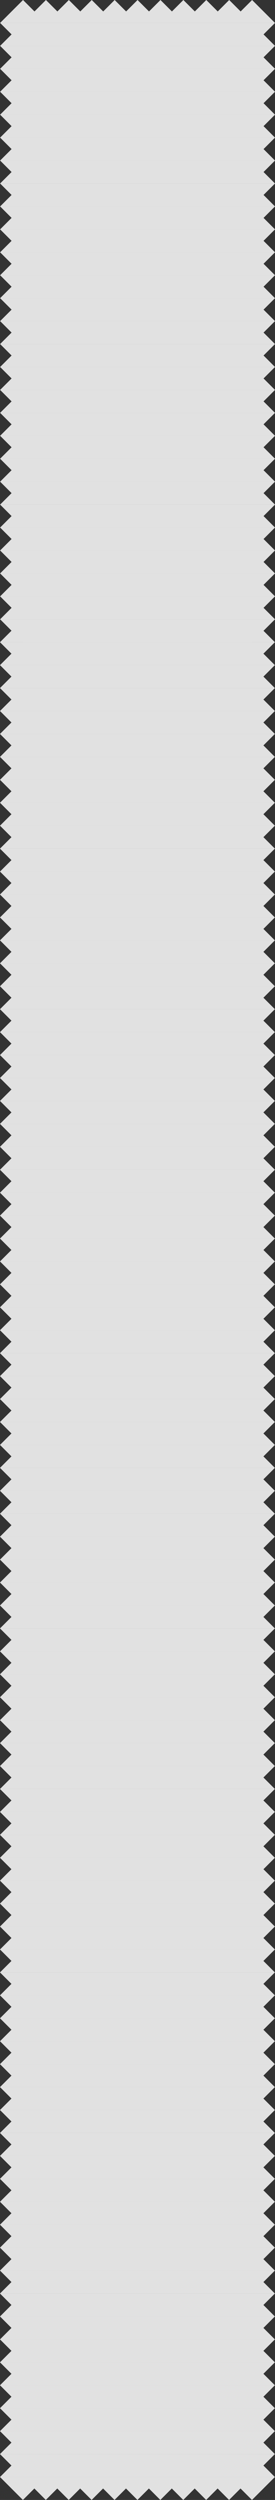 <?xml version="1.0" encoding="UTF-8" standalone="no"?>
<!-- Created with Inkscape (http://www.inkscape.org/) -->

<svg
   xmlns:dc="http://purl.org/dc/elements/1.1/"
   xmlns:cc="http://creativecommons.org/ns#"
   xmlns:rdf="http://www.w3.org/1999/02/22-rdf-syntax-ns#"
   xmlns:svg="http://www.w3.org/2000/svg"
   xmlns="http://www.w3.org/2000/svg"
   version="1.1"
   width="960.438"
   height="8719.469"
   id="svg2">
  <rect width="100%" height="100%" fill="#333333" stroke="none"/>
  <defs
     id="defs4" />
  <g
     id="layer1" />
  <g
     transform="translate(19.438,44.75)"
     id="layer3"
     style="display:inline">
    <path
       d="m 61,-44.75 -40,39.969 0,0.031 -40,39.969 79.969,0 0.031,0 80,0 0.031,0 79.938,0 0.031,0 79.969,0 0.031,0 79.969,0 0.031,0 80,0 0.031,0 79.938,0 0.031,0 79.969,0 0.031,0 79.969,0 0.031,0 80,0 0.031,0 79.938,0 0.031,0 80,0 L 901,-4.75 861,-44.75 821,-4.781 781,-44.75 741,-4.781 701,-44.75 661,-4.781 621,-44.75 581,-4.781 541,-44.75 501,-4.781 461,-44.75 421,-4.781 381,-44.75 341,-4.781 301,-44.75 261,-4.781 221,-44.75 181,-4.781 141,-44.75 101,-4.781 61,-44.75 z m -80,80 40,39.969 0,0.031 -40,39.969 79.969,0 0.031,0 80,0 0.031,0 79.938,0 0.031,0 79.969,0 0.031,0 79.969,0 0.031,0 80,0 0.031,0 79.938,0 0.031,0 79.969,0 0.031,0 79.969,0 0.031,0 80,0 0.031,0 79.938,0 0.031,0 80,0 L 901,75.25 901,75.219 941,35.25 l -80,0 -80,0 -80,0 -80,0 -80,0 -80,0 -80,0 -80,0 -80,0 -80,0 -80,0 -80,0 z m 0,80 40,39.969 0,0.031 -40,39.969 79.969,0 0.031,0 80,0 0.031,0 79.938,0 0.031,0 79.969,0 0.031,0 79.969,0 0.031,0 80,0 0.031,0 79.938,0 0.031,0 79.969,0 0.031,0 79.969,0 0.031,0 80,0 0.031,0 79.938,0 0.031,0 80,0 -40,-39.969 0,-0.031 40,-39.969 -80,0 -80,0 -80,0 -80,0 -80,0 -80,0 -80,0 -80,0 -80,0 -80,0 -80,0 -80,0 z m 0,80 40,39.969 0,0.031 -40,39.969 79.969,0 0.031,0 80,0 0.031,0 79.938,0 0.031,0 79.969,0 0.031,0 79.969,0 0.031,0 80,0 0.031,0 79.938,0 0.031,0 79.969,0 0.031,0 79.969,0 0.031,0 80,0 0.031,0 79.938,0 0.031,0 80,0 -40,-39.969 0,-0.031 40,-39.969 -80,0 -80,0 -80,0 -80,0 -80,0 -80,0 -80,0 -80,0 -80,0 -80,0 -80,0 -80,0 z m 0,80 40,39.969 0,0.031 -40,39.969 79.969,0 0.031,0 80,0 0.031,0 79.938,0 0.031,0 79.969,0 0.031,0 79.969,0 0.031,0 80,0 0.031,0 79.938,0 0.031,0 79.969,0 0.031,0 79.969,0 0.031,0 80,0 0.031,0 79.938,0 0.031,0 80,0 -40,-39.969 0,-0.031 40,-39.969 -80,0 -80,0 -80,0 -80,0 -80,0 -80,0 -80,0 -80,0 -80,0 -80,0 -80,0 -80,0 z m 0,80 40,39.969 0,0.031 -40,39.969 79.969,0 0.031,0 80,0 0.031,0 79.938,0 0.031,0 79.969,0 0.031,0 79.969,0 0.031,0 80,0 0.031,0 79.938,0 0.031,0 79.969,0 0.031,0 79.969,0 0.031,0 80,0 0.031,0 79.938,0 0.031,0 80,0 -40,-39.969 0,-0.031 40,-39.969 -80,0 -80,0 -80,0 -80,0 -80,0 -80,0 -80,0 -80,0 -80,0 -80,0 -80,0 -80,0 z m 0,80 40,39.969 0,0.031 -40,39.969 79.969,0 0.031,0 80,0 0.031,0 79.938,0 0.031,0 79.969,0 0.031,0 79.969,0 0.031,0 80,0 0.031,0 79.938,0 0.031,0 79.969,0 0.031,0 79.969,0 0.031,0 80,0 0.031,0 79.938,0 0.031,0 80,0 -40,-39.969 0,-0.031 40,-39.969 -80,0 -80,0 -80,0 -80,0 -80,0 -80,0 -80,0 -80,0 -80,0 -80,0 -80,0 -80,0 z m 0,80 40,39.969 0,0.031 -40,39.969 79.969,0 0.031,0 80,0 0.031,0 79.938,0 0.031,0 79.969,0 0.031,0 79.969,0 0.031,0 80,0 0.031,0 79.938,0 0.031,0 79.969,0 0.031,0 79.969,0 0.031,0 80,0 0.031,0 79.938,0 0.031,0 80,0 -40,-39.969 0,-0.031 40,-39.969 -80,0 -80,0 -80,0 -80,0 -80,0 -80,0 -80,0 -80,0 -80,0 -80,0 -80,0 -80,0 z m 0,80 40,39.969 0,0.031 -40,39.969 79.969,0 0.031,0 80,0 0.031,0 79.938,0 0.031,0 79.969,0 0.031,0 79.969,0 0.031,0 80,0 0.031,0 79.938,0 0.031,0 79.969,0 0.031,0 79.969,0 0.031,0 80,0 0.031,0 79.938,0 0.031,0 80,0 -40,-39.969 0,-0.031 40,-39.969 -80,0 -80,0 -80,0 -80,0 -80,0 -80,0 -80,0 -80,0 -80,0 -80,0 -80,0 -80,0 z m 0,80 40,39.969 0,0.031 -40,39.969 79.969,0 0.031,0 80,0 0.031,0 79.938,0 0.031,0 79.969,0 0.031,0 79.969,0 0.031,0 80,0 0.031,0 79.938,0 0.031,0 79.969,0 0.031,0 79.969,0 0.031,0 80,0 0.031,0 79.938,0 0.031,0 80,0 -40,-39.969 0,-0.031 40,-39.969 -80,0 -80,0 -80,0 -80,0 -80,0 -80,0 -80,0 -80,0 -80,0 -80,0 -80,0 -80,0 z m 0,80 40,39.969 0,0.031 -40,39.969 79.969,0 0.031,0 80,0 0.031,0 79.938,0 0.031,0 79.969,0 0.031,0 79.969,0 0.031,0 80,0 0.031,0 79.938,0 0.031,0 79.969,0 0.031,0 79.969,0 0.031,0 80,0 0.031,0 79.938,0 0.031,0 80,0 -40,-39.969 0,-0.031 40,-39.969 -80,0 -80,0 -80,0 -80,0 -80,0 -80,0 -80,0 -80,0 -80,0 -80,0 -80,0 -80,0 z m 0,80 40,39.969 0,0.031 -40,39.969 79.969,0 0.031,0 80,0 0.031,0 79.938,0 0.031,0 79.969,0 0.031,0 79.969,0 0.031,0 80,0 0.031,0 79.938,0 0.031,0 79.969,0 0.031,0 79.969,0 0.031,0 80,0 0.031,0 79.938,0 0.031,0 80,0 -40,-39.969 0,-0.031 40,-39.969 -80,0 -80,0 -80,0 -80,0 -80,0 -80,0 -80,0 -80,0 -80,0 -80,0 -80,0 -80,0 z m 0,80 40,39.969 0,0.031 -40,39.969 79.969,0 0.031,0 80,0 0.031,0 79.938,0 0.031,0 79.969,0 0.031,0 79.969,0 0.031,0 80,0 0.031,0 79.938,0 0.031,0 79.969,0 0.031,0 79.969,0 0.031,0 80,0 0.031,0 79.938,0 0.031,0 80,0 -40,-39.969 0,-0.031 40,-39.969 -80,0 -80,0 -80,0 -80,0 -80,0 -80,0 -80,0 -80,0 -80,0 -80,0 -80,0 -80,0 z m 0,80 40,39.969 0,0.031 -40,39.969 79.969,0 0.031,0 80,0 0.031,0 79.938,0 0.031,0 79.969,0 0.031,0 79.969,0 0.031,0 80,0 0.031,0 79.938,0 0.031,0 79.969,0 0.031,0 79.969,0 0.031,0 80,0 0.031,0 79.938,0 0.031,0 80,0 -40,-39.969 0,-0.031 40,-39.969 -80,0 -80,0 -80,0 -80,0 -80,0 -80,0 -80,0 -80,0 -80,0 -80,0 -80,0 -80,0 z m 0,80 40,39.969 0,0.031 -40,39.969 79.969,0 0.031,0 80,0 0.031,0 79.938,0 0.031,0 79.969,0 0.031,0 79.969,0 0.031,0 80,0 0.031,0 79.938,0 0.031,0 79.969,0 0.031,0 79.969,0 0.031,0 80,0 0.031,0 79.938,0 0.031,0 80,0 -40,-39.969 0,-0.031 40,-39.969 -80,0 -80,0 -80,0 -80,0 -80,0 -80,0 -80,0 -80,0 -80,0 -80,0 -80,0 -80,0 z m 0,80 40,39.969 0,0.031 -40,39.969 79.969,0 0.031,0 80,0 0.031,0 79.938,0 0.031,0 79.969,0 0.031,0 79.969,0 0.031,0 80,0 0.031,0 79.938,0 0.031,0 79.969,0 0.031,0 79.969,0 0.031,0 80,0 0.031,0 79.938,0 0.031,0 80,0 -40,-39.969 0,-0.031 40,-39.969 -80,0 -80,0 -80,0 -80,0 -80,0 -80,0 -80,0 -80,0 -80,0 -80,0 -80,0 -80,0 z m 0,80 40,39.969 0,0.031 -40,39.969 79.969,0 0.031,0 80,0 0.031,0 79.938,0 0.031,0 79.969,0 0.031,0 79.969,0 0.031,0 80,0 0.031,0 79.938,0 0.031,0 79.969,0 0.031,0 79.969,0 0.031,0 80,0 0.031,0 79.938,0 0.031,0 80,0 -40,-39.969 0,-0.031 40,-39.969 -80,0 -80,0 -80,0 -80,0 -80,0 -80,0 -80,0 -80,0 -80,0 -80,0 -80,0 -80,0 z m 0,80 40,39.969 0,0.031 -40,39.969 79.969,0 0.031,0 80,0 0.031,0 79.938,0 0.031,0 79.969,0 0.031,0 79.969,0 0.031,0 80,0 0.031,0 79.938,0 0.031,0 79.969,0 0.031,0 79.969,0 0.031,0 80,0 0.031,0 79.938,0 0.031,0 80,0 -40,-39.969 0,-0.031 40,-39.969 -80,0 -80,0 -80,0 -80,0 -80,0 -80,0 -80,0 -80,0 -80,0 -80,0 -80,0 -80,0 z m 0,80 40,39.969 0,0.031 -40,39.969 79.969,0 0.031,0 80,0 0.031,0 79.938,0 0.031,0 79.969,0 0.031,0 79.969,0 0.031,0 80,0 0.031,0 79.938,0 0.031,0 79.969,0 0.031,0 79.969,0 0.031,0 80,0 0.031,0 79.938,0 0.031,0 80,0 -40,-39.969 0,-0.031 40,-39.969 -80,0 -80,0 -80,0 -80,0 -80,0 -80,0 -80,0 -80,0 -80,0 -80,0 -80,0 -80,0 z m 0,80 40,39.969 0,0.031 -40,39.969 79.969,0 0.031,0 80,0 0.031,0 79.938,0 0.031,0 79.969,0 0.031,0 79.969,0 0.031,0 80,0 0.031,0 79.938,0 0.031,0 79.969,0 0.031,0 79.969,0 0.031,0 80,0 0.031,0 79.938,0 0.031,0 80,0 -40,-39.969 0,-0.031 40,-39.969 -80,0 -80,0 -80,0 -80,0 -80,0 -80,0 -80,0 -80,0 -80,0 -80,0 -80,0 -80,0 z m 0,80 40,39.969 0,0.031 -40,39.969 79.969,0 0.031,0 80,0 0.031,0 79.938,0 0.031,0 79.969,0 0.031,0 79.969,0 0.031,0 80,0 0.031,0 79.938,0 0.031,0 79.969,0 0.031,0 79.969,0 0.031,0 80,0 0.031,0 79.938,0 0.031,0 80,0 -40,-39.969 0,-0.031 40,-39.969 -80,0 -80,0 -80,0 -80,0 -80,0 -80,0 -80,0 -80,0 -80,0 -80,0 -80,0 -80,0 z m 0,80 40,39.969 0,0.031 -40,39.969 79.969,0 0.031,0 80,0 0.031,0 79.938,0 0.031,0 79.969,0 0.031,0 79.969,0 0.031,0 80,0 0.031,0 79.938,0 0.031,0 79.969,0 0.031,0 79.969,0 0.031,0 80,0 0.031,0 79.938,0 0.031,0 80,0 -40,-39.969 0,-0.031 40,-39.969 -80,0 -80,0 -80,0 -80,0 -80,0 -80,0 -80,0 -80,0 -80,0 -80,0 -80,0 -80,0 z m 0,80 40,39.969 0,0.031 -40,39.969 79.969,0 0.031,0 80,0 0.031,0 79.938,0 0.031,0 79.969,0 0.031,0 79.969,0 0.031,0 80,0 0.031,0 79.938,0 0.031,0 79.969,0 0.031,0 79.969,0 0.031,0 80,0 0.031,0 79.938,0 0.031,0 80,0 -40,-39.969 0,-0.031 40,-39.969 -80,0 -80,0 -80,0 -80,0 -80,0 -80,0 -80,0 -80,0 -80,0 -80,0 -80,0 -80,0 z m 0,80 40,39.969 0,0.031 -40,39.969 79.969,0 0.031,0 80,0 0.031,0 79.938,0 0.031,0 79.969,0 0.031,0 79.969,0 0.031,0 80,0 0.031,0 79.938,0 0.031,0 79.969,0 0.031,0 79.969,0 0.031,0 80,0 0.031,0 79.938,0 0.031,0 80,0 -40,-39.969 0,-0.031 40,-39.969 -80,0 -80,0 -80,0 -80,0 -80,0 -80,0 -80,0 -80,0 -80,0 -80,0 -80,0 -80,0 z m 0,80 40,39.969 0,0.031 -40,39.969 79.969,0 0.031,0 80,0 0.031,0 79.938,0 0.031,0 79.969,0 0.031,0 79.969,0 0.031,0 80,0 0.031,0 79.938,0 0.031,0 79.969,0 0.031,0 79.969,0 0.031,0 80,0 0.031,0 79.938,0 0.031,0 80,0 -40,-39.969 0,-0.031 40,-39.969 -80,0 -80,0 -80,0 -80,0 -80,0 -80,0 -80,0 -80,0 -80,0 -80,0 -80,0 -80,0 z m 0,80 40,39.969 0,0.031 -40,39.969 79.969,0 0.031,0 80,0 0.031,0 79.938,0 0.031,0 79.969,0 0.031,0 79.969,0 0.031,0 80,0 0.031,0 79.938,0 0.031,0 79.969,0 0.031,0 79.969,0 0.031,0 80,0 0.031,0 79.938,0 0.031,0 80,0 -40,-39.969 0,-0.031 40,-39.969 -80,0 -80,0 -80,0 -80,0 -80,0 -80,0 -80,0 -80,0 -80,0 -80,0 -80,0 -80,0 z m 0,80 40,39.969 0,0.031 -40,39.969 79.5,0 -0.031,0.031 -79.469,0 39.719,39.719 -0.156,0.156 0,0.031 -40,39.969 79.969,0 0.031,0 0.312,0 0.031,0.031 -0.344,0 -80,0 40,39.969 0,0.031 -40,39.969 79.969,0 0.031,0 80,0 0.031,0 79.938,0 0.031,0 79.969,0 0.031,0 79.969,0 0.031,0 80,0 0.031,0 79.938,0 0.031,0 79.969,0 0.031,0 79.969,0 0.031,0 80,0 0.031,0 79.938,0 0.031,0 80,0 -40,-39.969 0,-0.031 40,-39.969 -79.469,0 0.031,-0.031 79.438,0 -39.719,-39.719 0.156,-0.156 40,-40 -80,0 -0.344,0 -0.031,-0.031 0.344,0 0.031,0 80,0 -40,-39.969 0,-0.031 40,-39.969 -80,0 -80,0 -80,0 -80,0 -80,0 -80,0 -80,0 -80,0 -80,0 -80,0 -80,0 -80,0 z m 79.625,79.969 0.344,0 0.031,0 79.5,0 -0.031,0.031 -79.469,0 -0.344,0 -0.031,-0.031 z m 80,0 0.375,0 0.031,0 79.469,0 -0.031,0.031 -79.469,0 -0.344,0 -0.031,-0.031 z m 80,0 0.344,0 0.031,0 79.5,0 -0.031,0.031 -79.469,0 -0.344,0 -0.031,-0.031 z m 80,0 0.344,0 0.031,0 79.5,0 -0.031,0.031 -79.469,0 -0.344,0 -0.031,-0.031 z m 80,0 0.344,0 0.031,0 79.5,0 -0.031,0.031 -79.469,0 -0.344,0 -0.031,-0.031 z m 80,0 0.375,0 0.031,0 79.469,0 -0.031,0.031 -79.469,0 -0.344,0 -0.031,-0.031 z m 80,0 0.344,0 0.031,0 79.5,0 -0.031,0.031 -79.469,0 -0.344,0 -0.031,-0.031 z m 80,0 0.344,0 0.031,0 79.5,0 -0.031,0.031 -79.469,0 -0.344,0 -0.031,-0.031 z m 80,0 0.344,0 0.031,0 79.5,0 -0.031,0.031 -79.469,0 -0.344,0 -0.031,-0.031 z m 80,0 0.375,0 0.031,0 79.469,0 -0.031,0.031 -79.469,0 -0.344,0 -0.031,-0.031 z m -719.5,79.906 79.438,0 0.031,0 0.281,0 0.031,0.031 -0.344,0 -79.469,0 0.031,-0.031 z m 80,0 79.406,0 0.031,0 0.312,0 0.031,0.031 -0.344,0 -79.469,0 0.031,-0.031 z m 80,0 79.406,0 0.031,0 0.312,0 0.031,0.031 -0.344,0 -79.469,0 0.031,-0.031 z m 80,0 79.406,0 0.031,0 0.312,0 0.031,0.031 -0.344,0 -79.469,0 0.031,-0.031 z m 80,0 79.438,0 0.031,0 0.281,0 0.031,0.031 -0.344,0 -79.469,0 0.031,-0.031 z m 80,0 79.406,0 0.031,0 0.312,0 0.031,0.031 -0.344,0 -79.469,0 0.031,-0.031 z m 80,0 79.406,0 0.031,0 0.312,0 0.031,0.031 -0.344,0 -79.469,0 0.031,-0.031 z m 80,0 79.406,0 0.031,0 0.312,0 0.031,0.031 -0.344,0 -79.469,0 0.031,-0.031 z m 80,0 79.438,0 0.031,0 0.281,0 0.031,0.031 -0.344,0 -79.469,0 0.031,-0.031 z m 80,0 79.406,0 0.031,0 0.312,0 0.031,0.031 -0.344,0 -79.469,0 0.031,-0.031 z m -800.562,80.031 40,39.969 0,0.031 -40,39.969 79.969,0 0.031,0 80,0 0.031,0 79.938,0 0.031,0 79.969,0 0.031,0 79.969,0 0.031,0 80,0 0.031,0 79.938,0 0.031,0 79.969,0 0.031,0 79.969,0 0.031,0 80,0 0.031,0 79.938,0 0.031,0 80,0 -40,-39.969 0,-0.031 40,-39.969 -80,0 -80,0 -80,0 -80,0 -80,0 -80,0 -80,0 -80,0 -80,0 -80,0 -80,0 -80,0 z m 0,80 40,39.969 0,0.031 -40,39.969 79.969,0 0.031,0 80,0 0.031,0 79.938,0 0.031,0 79.969,0 0.031,0 79.969,0 0.031,0 80,0 0.031,0 79.938,0 0.031,0 79.969,0 0.031,0 79.969,0 0.031,0 80,0 0.031,0 79.938,0 0.031,0 80,0 -40,-39.969 0,-0.031 40,-39.969 -80,0 -80,0 -80,0 -80,0 -80,0 -80,0 -80,0 -80,0 -80,0 -80,0 -80,0 -80,0 z m 0,80 40,39.969 0,0.031 -40,39.969 79.969,0 0.031,0 80,0 0.031,0 79.938,0 0.031,0 79.969,0 0.031,0 79.969,0 0.031,0 80,0 0.031,0 79.938,0 0.031,0 79.969,0 0.031,0 79.969,0 0.031,0 80,0 0.031,0 79.938,0 0.031,0 80,0 -40,-39.969 0,-0.031 40,-39.969 -80,0 -80,0 -80,0 -80,0 -80,0 -80,0 -80,0 -80,0 -80,0 -80,0 -80,0 -80,0 z m 0,80 40,39.969 0,0.031 -40,39.969 79.969,0 0.031,0 80,0 0.031,0 79.938,0 0.031,0 79.969,0 0.031,0 79.969,0 0.031,0 80,0 0.031,0 79.938,0 0.031,0 79.969,0 0.031,0 79.969,0 0.031,0 80,0 0.031,0 79.938,0 0.031,0 80,0 -40,-39.969 0,-0.031 40,-39.969 -80,0 -80,0 -80,0 -80,0 -80,0 -80,0 -80,0 -80,0 -80,0 -80,0 -80,0 -80,0 z m 0,80 40,39.969 0,0.031 -40,39.969 79.969,0 0.031,0 80,0 0.031,0 79.938,0 0.031,0 79.969,0 0.031,0 79.969,0 0.031,0 80,0 0.031,0 79.938,0 0.031,0 79.969,0 0.031,0 79.969,0 0.031,0 80,0 0.031,0 79.938,0 0.031,0 80,0 -40,-39.969 0,-0.031 40,-39.969 -80,0 -80,0 -80,0 -80,0 -80,0 -80,0 -80,0 -80,0 -80,0 -80,0 -80,0 -80,0 z m 0,80 40,39.969 0,0.031 -40,39.969 79.969,0 0.031,0 80,0 0.031,0 79.938,0 0.031,0 79.969,0 0.031,0 79.969,0 0.031,0 80,0 0.031,0 79.938,0 0.031,0 79.969,0 0.031,0 79.969,0 0.031,0 80,0 0.031,0 79.938,0 0.031,0 80,0 -40,-39.969 0,-0.031 40,-39.969 -80,0 -80,0 -80,0 -80,0 -80,0 -80,0 -80,0 -80,0 -80,0 -80,0 -80,0 -80,0 z m 0,80 40,39.969 0,0.031 -40,39.969 79.969,0 0.031,0 80,0 0.031,0 79.938,0 0.031,0 79.969,0 0.031,0 79.969,0 0.031,0 80,0 0.031,0 79.938,0 0.031,0 79.969,0 0.031,0 79.969,0 0.031,0 80,0 0.031,0 79.938,0 0.031,0 80,0 -40,-39.969 0,-0.031 40,-39.969 -80,0 -80,0 -80,0 -80,0 -80,0 -80,0 -80,0 -80,0 -80,0 -80,0 -80,0 -80,0 z m 0,80 40,39.969 0,0.031 -40,39.969 79.969,0 0.031,0 80,0 0.031,0 79.938,0 0.031,0 79.969,0 0.031,0 79.969,0 0.031,0 80,0 0.031,0 79.938,0 0.031,0 79.969,0 0.031,0 79.969,0 0.031,0 80,0 0.031,0 79.938,0 0.031,0 80,0 -40,-39.969 0,-0.031 40,-39.969 -80,0 -80,0 -80,0 -80,0 -80,0 -80,0 -80,0 -80,0 -80,0 -80,0 -80,0 -80,0 z m 0,80 40,39.969 0,0.031 -40,39.969 79.969,0 0.031,0 80,0 0.031,0 79.938,0 0.031,0 79.969,0 0.031,0 79.969,0 0.031,0 80,0 0.031,0 79.938,0 0.031,0 79.969,0 0.031,0 79.969,0 0.031,0 80,0 0.031,0 79.938,0 0.031,0 80,0 -40,-39.969 0,-0.031 40,-39.969 -80,0 -80,0 -80,0 -80,0 -80,0 -80,0 -80,0 -80,0 -80,0 -80,0 -80,0 -80,0 z m 0,80 40,39.969 0,0.031 -40,39.969 79.969,0 0.031,0 80,0 0.031,0 79.938,0 0.031,0 79.969,0 0.031,0 79.969,0 0.031,0 80,0 0.031,0 79.938,0 0.031,0 79.969,0 0.031,0 79.969,0 0.031,0 80,0 0.031,0 79.938,0 0.031,0 80,0 -40,-39.969 0,-0.031 40,-39.969 -80,0 -80,0 -80,0 -80,0 -80,0 -80,0 -80,0 -80,0 -80,0 -80,0 -80,0 -80,0 z m 0,80 40,39.969 0,0.031 -40,39.969 79.969,0 0.031,0 80,0 0.031,0 79.938,0 0.031,0 79.969,0 0.031,0 79.969,0 0.031,0 80,0 0.031,0 79.938,0 0.031,0 79.969,0 0.031,0 79.969,0 0.031,0 80,0 0.031,0 79.938,0 0.031,0 80,0 -40,-39.969 0,-0.031 40,-39.969 -80,0 -80,0 -80,0 -80,0 -80,0 -80,0 -80,0 -80,0 -80,0 -80,0 -80,0 -80,0 z m 0,80 40,39.969 0,0.031 -40,39.969 79.969,0 0.031,0 80,0 0.031,0 79.938,0 0.031,0 79.969,0 0.031,0 79.969,0 0.031,0 80,0 0.031,0 79.938,0 0.031,0 79.969,0 0.031,0 79.969,0 0.031,0 80,0 0.031,0 79.938,0 0.031,0 80,0 -40,-39.969 0,-0.031 40,-39.969 -80,0 -80,0 -80,0 -80,0 -80,0 -80,0 -80,0 -80,0 -80,0 -80,0 -80,0 -80,0 z m 0,80 40,39.969 0,0.031 -40,39.969 79.969,0 0.031,0 80,0 0.031,0 79.938,0 0.031,0 79.969,0 0.031,0 79.969,0 0.031,0 80,0 0.031,0 79.938,0 0.031,0 79.969,0 0.031,0 79.969,0 0.031,0 80,0 0.031,0 79.938,0 0.031,0 80,0 -40,-39.969 0,-0.031 40,-39.969 -80,0 -80,0 -80,0 -80,0 -80,0 -80,0 -80,0 -80,0 -80,0 -80,0 -80,0 -80,0 z m 0,80 40,39.969 0,0.031 -40,39.969 79.969,0 0.031,0 80,0 0.031,0 79.938,0 0.031,0 79.969,0 0.031,0 79.969,0 0.031,0 80,0 0.031,0 79.938,0 0.031,0 79.969,0 0.031,0 79.969,0 0.031,0 80,0 0.031,0 79.938,0 0.031,0 80,0 -40,-39.969 0,-0.031 40,-39.969 -80,0 -80,0 -80,0 -80,0 -80,0 -80,0 -80,0 -80,0 -80,0 -80,0 -80,0 -80,0 z m 0,80 40,39.969 0,0.031 -40,39.969 79.969,0 0.031,0 80,0 0.031,0 79.938,0 0.031,0 79.969,0 0.031,0 79.969,0 0.031,0 80,0 0.031,0 79.938,0 0.031,0 79.969,0 0.031,0 79.969,0 0.031,0 80,0 0.031,0 79.938,0 0.031,0 80,0 -40,-39.969 0,-0.031 40,-39.969 -80,0 -80,0 -80,0 -80,0 -80,0 -80,0 -80,0 -80,0 -80,0 -80,0 -80,0 -80,0 z m 0,80 40,39.969 0,0.031 -40,39.969 79.969,0 0.031,0 80,0 0.031,0 79.938,0 0.031,0 79.969,0 0.031,0 79.969,0 0.031,0 80,0 0.031,0 79.938,0 0.031,0 79.969,0 0.031,0 79.969,0 0.031,0 80,0 0.031,0 79.938,0 0.031,0 80,0 -40,-39.969 0,-0.031 40,-39.969 -80,0 -80,0 -80,0 -80,0 -80,0 -80,0 -80,0 -80,0 -80,0 -80,0 -80,0 -80,0 z m 0,80 40,39.969 0,0.031 -40,39.969 79.969,0 0.031,0 80,0 0.031,0 79.938,0 0.031,0 79.969,0 0.031,0 79.969,0 0.031,0 80,0 0.031,0 79.938,0 0.031,0 79.969,0 0.031,0 79.969,0 0.031,0 80,0 0.031,0 79.938,0 0.031,0 80,0 -40,-39.969 0,-0.031 40,-39.969 -80,0 -80,0 -80,0 -80,0 -80,0 -80,0 -80,0 -80,0 -80,0 -80,0 -80,0 -80,0 z m 0,80 40,39.969 0,0.031 -40,39.969 79.969,0 0.031,0 80,0 0.031,0 79.938,0 0.031,0 79.969,0 0.031,0 79.969,0 0.031,0 80,0 0.031,0 79.938,0 0.031,0 79.969,0 0.031,0 79.969,0 0.031,0 80,0 0.031,0 79.938,0 0.031,0 80,0 -40,-39.969 0,-0.031 40,-39.969 -80,0 -80,0 -80,0 -80,0 -80,0 -80,0 -80,0 -80,0 -80,0 -80,0 -80,0 -80,0 z m 0,80 40,39.969 0,0.031 -40,39.969 79.969,0 0.031,0 80,0 0.031,0 79.938,0 0.031,0 79.969,0 0.031,0 79.969,0 0.031,0 80,0 0.031,0 79.938,0 0.031,0 79.969,0 0.031,0 79.969,0 0.031,0 80,0 0.031,0 79.938,0 0.031,0 80,0 -40,-39.969 0,-0.031 40,-39.969 -80,0 -80,0 -80,0 -80,0 -80,0 -80,0 -80,0 -80,0 -80,0 -80,0 -80,0 -80,0 z m 0,80 40,39.969 0,0.031 -40,39.969 79.969,0 0.031,0 80,0 0.031,0 79.938,0 0.031,0 79.969,0 0.031,0 79.969,0 0.031,0 80,0 0.031,0 79.938,0 0.031,0 79.969,0 0.031,0 79.969,0 0.031,0 80,0 0.031,0 79.938,0 0.031,0 80,0 -40,-39.969 0,-0.031 40,-39.969 -80,0 -80,0 -80,0 -80,0 -80,0 -80,0 -80,0 -80,0 -80,0 -80,0 -80,0 -80,0 z m 0,80 40,39.969 0,0.031 -40,39.969 79.969,0 0.031,0 80,0 0.031,0 79.938,0 0.031,0 79.969,0 0.031,0 79.969,0 0.031,0 80,0 0.031,0 79.938,0 0.031,0 79.969,0 0.031,0 79.969,0 0.031,0 80,0 0.031,0 79.938,0 0.031,0 80,0 -40,-39.969 0,-0.031 40,-39.969 -80,0 -80,0 -80,0 -80,0 -80,0 -80,0 -80,0 -80,0 -80,0 -80,0 -80,0 -80,0 z m 0,80 40,39.969 0,0.031 -40,39.969 79.969,0 0.031,0 80,0 0.031,0 79.938,0 0.031,0 79.969,0 0.031,0 79.969,0 0.031,0 80,0 0.031,0 79.938,0 0.031,0 79.969,0 0.031,0 79.969,0 0.031,0 80,0 0.031,0 79.938,0 0.031,0 80,0 -40,-39.969 0,-0.031 40,-39.969 -80,0 -80,0 -80,0 -80,0 -80,0 -80,0 -80,0 -80,0 -80,0 -80,0 -80,0 -80,0 z m 0,80 40,39.969 0,0.031 -40,39.969 79.969,0 0.031,0 80,0 0.031,0 79.938,0 0.031,0 79.969,0 0.031,0 79.969,0 0.031,0 80,0 0.031,0 79.938,0 0.031,0 79.969,0 0.031,0 79.969,0 0.031,0 80,0 0.031,0 79.938,0 0.031,0 80,0 -40,-39.969 0,-0.031 40,-39.969 -80,0 -80,0 -80,0 -80,0 -80,0 -80,0 -80,0 -80,0 -80,0 -80,0 -80,0 -80,0 z m 0,80 40,39.969 0,0.031 -40,39.969 79.969,0 0.031,0 80,0 0.031,0 79.938,0 0.031,0 79.969,0 0.031,0 79.969,0 0.031,0 80,0 0.031,0 79.938,0 0.031,0 79.969,0 0.031,0 79.969,0 0.031,0 80,0 0.031,0 79.938,0 0.031,0 80,0 -40,-39.969 0,-0.031 40,-39.969 -80,0 -80,0 -80,0 -80,0 -80,0 -80,0 -80,0 -80,0 -80,0 -80,0 -80,0 -80,0 z m 0,80 40,39.969 0,0.031 -40,39.969 79.812,0 -0.031,0.031 -79.781,0 39.875,39.875 -39.875,39.875 79.75,0 0.031,0.031 -79.781,0 40,39.969 0,0.031 -40,39.969 79.969,0 0.031,0 80,0 0.031,0 79.938,0 0.031,0 79.969,0 0.031,0 79.969,0 0.031,0 80,0 0.031,0 79.938,0 0.031,0 79.969,0 0.031,0 79.969,0 0.031,0 80,0 0.031,0 79.938,0 0.031,0 80,0 -40,-39.969 0,-0.031 40,-39.969 -79.781,0 0.031,-0.031 79.75,0 -39.875,-39.875 39.875,-39.875 -79.781,0 -0.031,-0.031 79.812,0 -40,-39.969 0,-0.031 40,-39.969 -80,0 -80,0 -80,0 -80,0 -80,0 -80,0 -80,0 -80,0 -80,0 -80,0 -80,0 -80,0 z m 80.188,79.969 79.625,0 -0.031,0.031 -79.562,0 -0.031,-0.031 z m 80,0 79.625,0 -0.031,0.031 -79.562,0 -0.031,-0.031 z m 80,0 79.625,0 -0.031,0.031 -79.562,0 -0.031,-0.031 z m 80,0 79.625,0 -0.031,0.031 -79.562,0 -0.031,-0.031 z m 80,0 79.625,0 -0.031,0.031 -79.562,0 -0.031,-0.031 z m 80,0 79.625,0 -0.031,0.031 -79.562,0 -0.031,-0.031 z m 80,0 79.625,0 -0.031,0.031 -79.562,0 -0.031,-0.031 z m 80,0 79.625,0 -0.031,0.031 -79.562,0 -0.031,-0.031 z m 80,0 79.625,0 -0.031,0.031 -79.562,0 -0.031,-0.031 z m 80,0 79.625,0 -0.031,0.031 -79.562,0 -0.031,-0.031 z m -719.938,79.781 79.5,0 0.031,0.031 -79.562,0 0.031,-0.031 z m 80,0 79.5,0 0.031,0.031 -79.562,0 0.031,-0.031 z m 80,0 79.5,0 0.031,0.031 -79.562,0 0.031,-0.031 z m 80,0 79.5,0 0.031,0.031 -79.562,0 0.031,-0.031 z m 80,0 79.5,0 0.031,0.031 -79.562,0 0.031,-0.031 z m 80,0 79.5,0 0.031,0.031 -79.562,0 0.031,-0.031 z m 80,0 79.5,0 0.031,0.031 -79.562,0 0.031,-0.031 z m 80,0 79.5,0 0.031,0.031 -79.562,0 0.031,-0.031 z m 80,0 79.5,0 0.031,0.031 -79.562,0 0.031,-0.031 z m 80,0 79.5,0 0.031,0.031 -79.562,0 0.031,-0.031 z m -800.25,80.031 40,39.969 0,0.031 -40,39.969 79.969,0 0.031,0 80,0 0.031,0 79.938,0 0.031,0 79.969,0 0.031,0 79.969,0 0.031,0 80,0 0.031,0 79.938,0 0.031,0 79.969,0 0.031,0 79.969,0 0.031,0 80,0 0.031,0 79.938,0 0.031,0 80,0 -40,-39.969 0,-0.031 40,-39.969 -80,0 -80,0 -80,0 -80,0 -80,0 -80,0 -80,0 -80,0 -80,0 -80,0 -80,0 -80,0 z m 0,80 40,39.969 0,0.031 -40,39.969 79.969,0 0.031,0 80,0 0.031,0 79.938,0 0.031,0 79.969,0 0.031,0 79.969,0 0.031,0 80,0 0.031,0 79.938,0 0.031,0 79.969,0 0.031,0 79.969,0 0.031,0 80,0 0.031,0 79.938,0 0.031,0 80,0 -40,-39.969 0,-0.031 40,-39.969 -80,0 -80,0 -80,0 -80,0 -80,0 -80,0 -80,0 -80,0 -80,0 -80,0 -80,0 -80,0 z m 0,80 40,39.969 0,0.031 -40,39.969 79.969,0 0.031,0 80,0 0.031,0 79.938,0 0.031,0 79.969,0 0.031,0 79.969,0 0.031,0 80,0 0.031,0 79.938,0 0.031,0 79.969,0 0.031,0 79.969,0 0.031,0 80,0 0.031,0 79.938,0 0.031,0 80,0 -40,-39.969 0,-0.031 40,-39.969 -80,0 -80,0 -80,0 -80,0 -80,0 -80,0 -80,0 -80,0 -80,0 -80,0 -80,0 -80,0 z m 0,80 40,39.969 0,0.031 -40,39.969 79.969,0 0.031,0 80,0 0.031,0 79.938,0 0.031,0 79.969,0 0.031,0 79.969,0 0.031,0 80,0 0.031,0 79.938,0 0.031,0 79.969,0 0.031,0 79.969,0 0.031,0 80,0 0.031,0 79.938,0 0.031,0 80,0 -40,-39.969 0,-0.031 40,-39.969 -80,0 -80,0 -80,0 -80,0 -80,0 -80,0 -80,0 -80,0 -80,0 -80,0 -80,0 -80,0 z m 0,80 40,39.969 0,0.031 -40,39.969 79.969,0 0.031,0 80,0 0.031,0 79.938,0 0.031,0 79.969,0 0.031,0 79.969,0 0.031,0 80,0 0.031,0 79.938,0 0.031,0 79.969,0 0.031,0 79.969,0 0.031,0 80,0 0.031,0 79.938,0 0.031,0 80,0 -40,-39.969 0,-0.031 40,-39.969 -80,0 -80,0 -80,0 -80,0 -80,0 -80,0 -80,0 -80,0 -80,0 -80,0 -80,0 -80,0 z m 0,80 40,39.969 0,0.031 -40,39.969 79.969,0 0.031,0 80,0 0.031,0 79.938,0 0.031,0 79.969,0 0.031,0 79.969,0 0.031,0 80,0 0.031,0 79.938,0 0.031,0 79.969,0 0.031,0 79.969,0 0.031,0 80,0 0.031,0 79.938,0 0.031,0 80,0 -40,-39.969 0,-0.031 40,-39.969 -80,0 -80,0 -80,0 -80,0 -80,0 -80,0 -80,0 -80,0 -80,0 -80,0 -80,0 -80,0 z m 0,80 40,39.969 0,0.031 -40,39.969 79.969,0 0.031,0 80,0 0.031,0 79.938,0 0.031,0 79.969,0 0.031,0 79.969,0 0.031,0 80,0 0.031,0 79.938,0 0.031,0 79.969,0 0.031,0 79.969,0 0.031,0 80,0 0.031,0 79.938,0 0.031,0 80,0 -40,-39.969 0,-0.031 40,-39.969 -80,0 -80,0 -80,0 -80,0 -80,0 -80,0 -80,0 -80,0 -80,0 -80,0 -80,0 -80,0 z m 0,80 40,39.969 0,0.031 -40,39.969 79.969,0 0.031,0 80,0 0.031,0 79.938,0 0.031,0 79.969,0 0.031,0 79.969,0 0.031,0 80,0 0.031,0 79.938,0 0.031,0 79.969,0 0.031,0 79.969,0 0.031,0 80,0 0.031,0 79.938,0 0.031,0 80,0 -40,-39.969 0,-0.031 40,-39.969 -80,0 -80,0 -80,0 -80,0 -80,0 -80,0 -80,0 -80,0 -80,0 -80,0 -80,0 -80,0 z m 0,80 40,39.969 0,0.031 -40,39.969 79.969,0 0.031,0 80,0 0.031,0 79.938,0 0.031,0 79.969,0 0.031,0 79.969,0 0.031,0 80,0 0.031,0 79.938,0 0.031,0 79.969,0 0.031,0 79.969,0 0.031,0 80,0 0.031,0 79.938,0 0.031,0 80,0 -40,-39.969 0,-0.031 40,-39.969 -80,0 -80,0 -80,0 -80,0 -80,0 -80,0 -80,0 -80,0 -80,0 -80,0 -80,0 -80,0 z m 0,80 40,39.969 0,0.031 -40,39.969 79.969,0 0.031,0 80,0 0.031,0 79.938,0 0.031,0 79.969,0 0.031,0 79.969,0 0.031,0 80,0 0.031,0 79.938,0 0.031,0 79.969,0 0.031,0 79.969,0 0.031,0 80,0 0.031,0 79.938,0 0.031,0 80,0 -40,-39.969 0,-0.031 40,-39.969 -80,0 -80,0 -80,0 -80,0 -80,0 -80,0 -80,0 -80,0 -80,0 -80,0 -80,0 -80,0 z m 0,80 40,39.969 0,0.031 -40,39.969 79.969,0 0.031,0 80,0 0.031,0 79.938,0 0.031,0 79.969,0 0.031,0 79.969,0 0.031,0 80,0 0.031,0 79.938,0 0.031,0 79.969,0 0.031,0 79.969,0 0.031,0 80,0 0.031,0 79.938,0 0.031,0 80,0 -40,-39.969 0,-0.031 40,-39.969 -80,0 -80,0 -80,0 -80,0 -80,0 -80,0 -80,0 -80,0 -80,0 -80,0 -80,0 -80,0 z m 0,80 40,39.969 0,0.031 -40,39.969 79.969,0 0.031,0 80,0 0.031,0 79.938,0 0.031,0 79.969,0 0.031,0 79.969,0 0.031,0 80,0 0.031,0 79.938,0 0.031,0 79.969,0 0.031,0 79.969,0 0.031,0 80,0 0.031,0 79.938,0 0.031,0 80,0 -40,-39.969 0,-0.031 40,-39.969 -80,0 -80,0 -80,0 -80,0 -80,0 -80,0 -80,0 -80,0 -80,0 -80,0 -80,0 -80,0 z m 0,80 40,39.969 0,0.031 -40,39.969 79.969,0 0.031,0 80,0 0.031,0 79.938,0 0.031,0 79.969,0 0.031,0 79.969,0 0.031,0 80,0 0.031,0 79.938,0 0.031,0 79.969,0 0.031,0 79.969,0 0.031,0 80,0 0.031,0 79.938,0 0.031,0 80,0 -40,-39.969 0,-0.031 40,-39.969 -80,0 -80,0 -80,0 -80,0 -80,0 -80,0 -80,0 -80,0 -80,0 -80,0 -80,0 -80,0 z m 0,80 40,39.969 0,0.031 -40,39.969 79.969,0 0.031,0 80,0 0.031,0 79.938,0 0.031,0 79.969,0 0.031,0 79.969,0 0.031,0 80,0 0.031,0 79.938,0 0.031,0 79.969,0 0.031,0 79.969,0 0.031,0 80,0 0.031,0 79.938,0 0.031,0 80,0 -40,-39.969 0,-0.031 40,-39.969 -80,0 -80,0 -80,0 -80,0 -80,0 -80,0 -80,0 -80,0 -80,0 -80,0 -80,0 -80,0 z m 0,80 40,39.969 0,0.031 -40,39.969 79.969,0 0.031,0 80,0 0.031,0 79.938,0 0.031,0 79.969,0 0.031,0 79.969,0 0.031,0 80,0 0.031,0 79.938,0 0.031,0 79.969,0 0.031,0 79.969,0 0.031,0 80,0 0.031,0 79.938,0 0.031,0 80,0 -40,-39.969 0,-0.031 40,-39.969 -80,0 -80,0 -80,0 -80,0 -80,0 -80,0 -80,0 -80,0 -80,0 -80,0 -80,0 -80,0 z m 0,80 40,39.969 0,0.031 -40,39.969 79.969,0 0.031,0 80,0 0.031,0 79.938,0 0.031,0 79.969,0 0.031,0 79.969,0 0.031,0 80,0 0.031,0 79.938,0 0.031,0 79.969,0 0.031,0 79.969,0 0.031,0 80,0 0.031,0 79.938,0 0.031,0 80,0 -40,-39.969 0,-0.031 40,-39.969 -80,0 -80,0 -80,0 -80,0 -80,0 -80,0 -80,0 -80,0 -80,0 -80,0 -80,0 -80,0 z m 0,80 40,39.969 0,0.031 -40,39.969 79.969,0 0.031,0 80,0 0.031,0 79.938,0 0.031,0 79.969,0 0.031,0 79.969,0 0.031,0 80,0 0.031,0 79.938,0 0.031,0 79.969,0 0.031,0 79.969,0 0.031,0 80,0 0.031,0 79.938,0 0.031,0 80,0 -40,-39.969 0,-0.031 40,-39.969 -80,0 -80,0 -80,0 -80,0 -80,0 -80,0 -80,0 -80,0 -80,0 -80,0 -80,0 -80,0 z m 0,80 40,39.969 0,0.031 -40,39.969 79.969,0 0.031,0 80,0 0.031,0 79.938,0 0.031,0 79.969,0 0.031,0 79.969,0 0.031,0 80,0 0.031,0 79.938,0 0.031,0 79.969,0 0.031,0 79.969,0 0.031,0 80,0 0.031,0 79.938,0 0.031,0 80,0 -40,-39.969 0,-0.031 40,-39.969 -80,0 -80,0 -80,0 -80,0 -80,0 -80,0 -80,0 -80,0 -80,0 -80,0 -80,0 -80,0 z m 0,80 40,39.969 0,0.031 -40,39.969 79.969,0 0.031,0 80,0 0.031,0 79.938,0 0.031,0 79.969,0 0.031,0 79.969,0 0.031,0 80,0 0.031,0 79.938,0 0.031,0 79.969,0 0.031,0 79.969,0 0.031,0 80,0 0.031,0 79.938,0 0.031,0 80,0 -40,-39.969 0,-0.031 40,-39.969 -80,0 -80,0 -80,0 -80,0 -80,0 -80,0 -80,0 -80,0 -80,0 -80,0 -80,0 -80,0 z m 0,80 40,39.969 0,0.031 -40,39.969 79.969,0 0.031,0 80,0 0.031,0 79.938,0 0.031,0 79.969,0 0.031,0 79.969,0 0.031,0 80,0 0.031,0 79.938,0 0.031,0 79.969,0 0.031,0 79.969,0 0.031,0 80,0 0.031,0 79.938,0 0.031,0 80,0 -40,-39.969 0,-0.031 40,-39.969 -80,0 -80,0 -80,0 -80,0 -80,0 -80,0 -80,0 -80,0 -80,0 -80,0 -80,0 -80,0 z m 0,80 40,39.969 0,0.031 -40,39.969 79.969,0 0.031,0 80,0 0.031,0 79.938,0 0.031,0 79.969,0 0.031,0 79.969,0 0.031,0 80,0 0.031,0 79.938,0 0.031,0 79.969,0 0.031,0 79.969,0 0.031,0 80,0 0.031,0 79.938,0 0.031,0 80,0 -40,-39.969 0,-0.031 40,-39.969 -80,0 -80,0 -80,0 -80,0 -80,0 -80,0 -80,0 -80,0 -80,0 -80,0 -80,0 -80,0 z m 0,80 40,39.969 0,0.031 -40,39.969 79.969,0 0.031,0 80,0 0.031,0 79.938,0 0.031,0 79.969,0 0.031,0 79.969,0 0.031,0 80,0 0.031,0 79.938,0 0.031,0 79.969,0 0.031,0 79.969,0 0.031,0 80,0 0.031,0 79.938,0 0.031,0 80,0 -40,-39.969 0,-0.031 40,-39.969 -80,0 -80,0 -80,0 -80,0 -80,0 -80,0 -80,0 -80,0 -80,0 -80,0 -80,0 -80,0 z m 0,80 40,39.969 0,0.031 -40,39.969 79.969,0 0.031,0 80,0 0.031,0 79.938,0 0.031,0 79.969,0 0.031,0 79.969,0 0.031,0 80,0 0.031,0 79.938,0 0.031,0 79.969,0 0.031,0 79.969,0 0.031,0 80,0 0.031,0 79.938,0 0.031,0 80,0 -40,-39.969 0,-0.031 40,-39.969 -80,0 -80,0 -80,0 -80,0 -80,0 -80,0 -80,0 -80,0 -80,0 -80,0 -80,0 -80,0 z m 0,80 40,39.969 0,0.031 -40,39.969 79.969,0 0.031,0 80,0 0.031,0 79.938,0 0.031,0 79.969,0 0.031,0 79.969,0 0.031,0 80,0 0.031,0 79.938,0 0.031,0 79.969,0 0.031,0 79.969,0 0.031,0 80,0 0.031,0 79.938,0 0.031,0 80,0 -40,-39.969 0,-0.031 40,-39.969 -80,0 -80,0 -80,0 -80,0 -80,0 -80,0 -80,0 -80,0 -80,0 -80,0 -80,0 -80,0 z m 0,80 40,39.969 0,0.031 -40,39.969 79.812,0 -0.031,0.031 -79.781,0 39.875,39.875 -39.875,39.875 79.75,0 0.031,0.031 -79.781,0 40,39.969 0,0.031 -40,39.969 79.969,0 0.031,0 80,0 0.031,0 79.938,0 0.031,0 79.969,0 0.031,0 79.969,0 0.031,0 80,0 0.031,0 79.938,0 0.031,0 79.969,0 0.031,0 79.969,0 0.031,0 80,0 0.031,0 79.938,0 0.031,0 80,0 -40,-39.969 0,-0.031 40,-39.969 -79.781,0 0.031,-0.031 79.75,0 -39.875,-39.875 39.875,-39.875 -79.781,0 -0.031,-0.031 79.812,0 -40,-39.969 0,-0.031 40,-39.969 -80,0 -80,0 -80,0 -80,0 -80,0 -80,0 -80,0 -80,0 -80,0 -80,0 -80,0 -80,0 z m 80.188,79.969 79.625,0 -0.031,0.031 -79.562,0 -0.031,-0.031 z m 80,0 79.625,0 -0.031,0.031 -79.562,0 -0.031,-0.031 z m 80,0 79.625,0 -0.031,0.031 -79.562,0 -0.031,-0.031 z m 80,0 79.625,0 -0.031,0.031 -79.562,0 -0.031,-0.031 z m 80,0 79.625,0 -0.031,0.031 -79.562,0 -0.031,-0.031 z m 80,0 79.625,0 -0.031,0.031 -79.562,0 -0.031,-0.031 z m 80,0 79.625,0 -0.031,0.031 -79.562,0 -0.031,-0.031 z m 80,0 79.625,0 -0.031,0.031 -79.562,0 -0.031,-0.031 z m 80,0 79.625,0 -0.031,0.031 -79.562,0 -0.031,-0.031 z m 80,0 79.625,0 -0.031,0.031 -79.562,0 -0.031,-0.031 z m -719.938,79.781 79.5,0 0.031,0.031 -79.562,0 0.031,-0.031 z m 80,0 79.5,0 0.031,0.031 -79.562,0 0.031,-0.031 z m 80,0 79.5,0 0.031,0.031 -79.562,0 0.031,-0.031 z m 80,0 79.5,0 0.031,0.031 -79.562,0 0.031,-0.031 z m 80,0 79.5,0 0.031,0.031 -79.562,0 0.031,-0.031 z m 80,0 79.5,0 0.031,0.031 -79.562,0 0.031,-0.031 z m 80,0 79.5,0 0.031,0.031 -79.562,0 0.031,-0.031 z m 80,0 79.5,0 0.031,0.031 -79.562,0 0.031,-0.031 z m 80,0 79.5,0 0.031,0.031 -79.562,0 0.031,-0.031 z m 80,0 79.5,0 0.031,0.031 -79.562,0 0.031,-0.031 z m -800.25,80.031 40,39.969 0,0.031 -40,39.969 79.969,0 0.031,0 80,0 0.031,0 79.938,0 0.031,0 79.969,0 0.031,0 79.969,0 0.031,0 80,0 0.031,0 79.938,0 0.031,0 79.969,0 0.031,0 79.969,0 0.031,0 80,0 0.031,0 79.938,0 0.031,0 80,0 -40,-39.969 0,-0.031 40,-39.969 -80,0 -80,0 -80,0 -80,0 -80,0 -80,0 -80,0 -80,0 -80,0 -80,0 -80,0 -80,0 z m 0,80 40,39.969 0,0.031 -40,39.969 79.969,0 0.031,0 80,0 0.031,0 79.938,0 0.031,0 79.969,0 0.031,0 79.969,0 0.031,0 80,0 0.031,0 79.938,0 0.031,0 79.969,0 0.031,0 79.969,0 0.031,0 80,0 0.031,0 79.938,0 0.031,0 80,0 -40,-39.969 0,-0.031 40,-39.969 -80,0 -80,0 -80,0 -80,0 -80,0 -80,0 -80,0 -80,0 -80,0 -80,0 -80,0 -80,0 z m 0,80 40,39.969 0,0.031 -40,39.969 79.969,0 0.031,0 80,0 0.031,0 79.938,0 0.031,0 79.969,0 0.031,0 79.969,0 0.031,0 80,0 0.031,0 79.938,0 0.031,0 79.969,0 0.031,0 79.969,0 0.031,0 80,0 0.031,0 79.938,0 0.031,0 80,0 -40,-39.969 0,-0.031 40,-39.969 -80,0 -80,0 -80,0 -80,0 -80,0 -80,0 -80,0 -80,0 -80,0 -80,0 -80,0 -80,0 z m 0,80 40,39.969 0,0.031 -40,39.969 79.969,0 0.031,0 80,0 0.031,0 79.938,0 0.031,0 79.969,0 0.031,0 79.969,0 0.031,0 80,0 0.031,0 79.938,0 0.031,0 79.969,0 0.031,0 79.969,0 0.031,0 80,0 0.031,0 79.938,0 0.031,0 80,0 -40,-39.969 0,-0.031 40,-39.969 -80,0 -80,0 -80,0 -80,0 -80,0 -80,0 -80,0 -80,0 -80,0 -80,0 -80,0 -80,0 z m 0,80 40,39.969 0,0.031 -40,39.969 79.969,0 0.031,0 80,0 0.031,0 79.938,0 0.031,0 79.969,0 0.031,0 79.969,0 0.031,0 80,0 0.031,0 79.938,0 0.031,0 79.969,0 0.031,0 79.969,0 0.031,0 80,0 0.031,0 79.938,0 0.031,0 80,0 -40,-39.969 0,-0.031 40,-39.969 -80,0 -80,0 -80,0 -80,0 -80,0 -80,0 -80,0 -80,0 -80,0 -80,0 -80,0 -80,0 z m 0,80 40,39.969 0,0.031 -40,39.969 79.969,0 0.031,0 80,0 0.031,0 79.938,0 0.031,0 79.969,0 0.031,0 79.969,0 0.031,0 80,0 0.031,0 79.938,0 0.031,0 79.969,0 0.031,0 79.969,0 0.031,0 80,0 0.031,0 79.938,0 0.031,0 80,0 -40,-39.969 0,-0.031 40,-39.969 -80,0 -80,0 -80,0 -80,0 -80,0 -80,0 -80,0 -80,0 -80,0 -80,0 -80,0 -80,0 z m 0,80 40,39.969 0,0.031 -40,39.969 79.969,0 0.031,0 80,0 0.031,0 79.938,0 0.031,0 79.969,0 0.031,0 79.969,0 0.031,0 80,0 0.031,0 79.938,0 0.031,0 79.969,0 0.031,0 79.969,0 0.031,0 80,0 0.031,0 79.938,0 0.031,0 80,0 -40,-39.969 0,-0.031 40,-39.969 -80,0 -80,0 -80,0 -80,0 -80,0 -80,0 -80,0 -80,0 -80,0 -80,0 -80,0 -80,0 z m 0,80 40,39.969 0,0.031 -40,39.969 79.969,0 0.031,0 80,0 0.031,0 79.938,0 0.031,0 79.969,0 0.031,0 79.969,0 0.031,0 80,0 0.031,0 79.938,0 0.031,0 79.969,0 0.031,0 79.969,0 0.031,0 80,0 0.031,0 79.938,0 0.031,0 80,0 -40,-39.969 0,-0.031 40,-39.969 -80,0 -80,0 -80,0 -80,0 -80,0 -80,0 -80,0 -80,0 -80,0 -80,0 -80,0 -80,0 z m 0,80 40,39.969 0,0.031 -40,39.969 79.969,0 0.031,0 80,0 0.031,0 79.938,0 0.031,0 79.969,0 0.031,0 79.969,0 0.031,0 80,0 0.031,0 79.938,0 0.031,0 79.969,0 0.031,0 79.969,0 0.031,0 80,0 0.031,0 79.938,0 0.031,0 80,0 -40,-39.969 0,-0.031 40,-39.969 -80,0 -80,0 -80,0 -80,0 -80,0 -80,0 -80,0 -80,0 -80,0 -80,0 -80,0 -80,0 z m 0,80 40,39.969 0,0.031 -40,39.969 79.969,0 0.031,0 80,0 0.031,0 79.938,0 0.031,0 79.969,0 0.031,0 79.969,0 0.031,0 80,0 0.031,0 79.938,0 0.031,0 79.969,0 0.031,0 79.969,0 0.031,0 80,0 0.031,0 79.938,0 0.031,0 80,0 -40,-39.969 0,-0.031 40,-39.969 -80,0 -80,0 -80,0 -80,0 -80,0 -80,0 -80,0 -80,0 -80,0 -80,0 -80,0 -80,0 z m 0,80 40,39.969 0,0.031 -40,39.969 79.969,0 0.031,0 80,0 0.031,0 79.938,0 0.031,0 79.969,0 0.031,0 79.969,0 0.031,0 80,0 0.031,0 79.938,0 0.031,0 79.969,0 0.031,0 79.969,0 0.031,0 80,0 0.031,0 79.938,0 0.031,0 80,0 -40,-39.969 0,-0.031 40,-39.969 -80,0 -80,0 -80,0 -80,0 -80,0 -80,0 -80,0 -80,0 -80,0 -80,0 -80,0 -80,0 z m 0,80 40,39.969 0,0.031 -40,39.969 79.969,0 0.031,0 80,0 0.031,0 79.938,0 0.031,0 79.969,0 0.031,0 79.969,0 0.031,0 80,0 0.031,0 79.938,0 0.031,0 79.969,0 0.031,0 79.969,0 0.031,0 80,0 0.031,0 79.938,0 0.031,0 80,0 -40,-39.969 0,-0.031 40,-39.969 -80,0 -80,0 -80,0 -80,0 -80,0 -80,0 -80,0 -80,0 -80,0 -80,0 -80,0 -80,0 z m 0,80 40,39.969 0,0.031 -40,39.969 79.969,0 0.031,0 80,0 0.031,0 79.938,0 0.031,0 79.969,0 0.031,0 79.969,0 0.031,0 80,0 0.031,0 79.938,0 0.031,0 79.969,0 0.031,0 79.969,0 0.031,0 80,0 0.031,0 79.938,0 0.031,0 80,0 -40,-39.969 0,-0.031 40,-39.969 -80,0 -80,0 -80,0 -80,0 -80,0 -80,0 -80,0 -80,0 -80,0 -80,0 -80,0 -80,0 z m 0,80 40,39.969 0,0.031 -40,39.969 79.969,0 0.031,0 80,0 0.031,0 79.938,0 0.031,0 79.969,0 0.031,0 79.969,0 0.031,0 80,0 0.031,0 79.938,0 0.031,0 79.969,0 0.031,0 79.969,0 0.031,0 80,0 0.031,0 79.938,0 0.031,0 80,0 -40,-39.969 0,-0.031 40,-39.969 -80,0 -80,0 -80,0 -80,0 -80,0 -80,0 -80,0 -80,0 -80,0 -80,0 -80,0 -80,0 z m 0,80 40,39.969 0,0.031 -40,39.969 79.969,0 0.031,0 80,0 0.031,0 79.938,0 0.031,0 79.969,0 0.031,0 79.969,0 0.031,0 80,0 0.031,0 79.938,0 0.031,0 79.969,0 0.031,0 79.969,0 0.031,0 80,0 0.031,0 79.938,0 0.031,0 80,0 -40,-39.969 0,-0.031 40,-39.969 -80,0 -80,0 -80,0 -80,0 -80,0 -80,0 -80,0 -80,0 -80,0 -80,0 -80,0 -80,0 z m 0,80 40,39.969 0,0.031 -40,39.969 79.969,0 0.031,0 80,0 0.031,0 79.938,0 0.031,0 79.969,0 0.031,0 79.969,0 0.031,0 80,0 0.031,0 79.938,0 0.031,0 79.969,0 0.031,0 79.969,0 0.031,0 80,0 0.031,0 79.938,0 0.031,0 80,0 -40,-39.969 0,-0.031 40,-39.969 -80,0 -80,0 -80,0 -80,0 -80,0 -80,0 -80,0 -80,0 -80,0 -80,0 -80,0 -80,0 z m 0,80 40,39.969 0,0.031 -40,39.969 79.969,0 0.031,0 80,0 0.031,0 79.938,0 0.031,0 79.969,0 0.031,0 79.969,0 0.031,0 80,0 0.031,0 79.938,0 0.031,0 79.969,0 0.031,0 79.969,0 0.031,0 80,0 0.031,0 79.938,0 0.031,0 80,0 -40,-39.969 0,-0.031 40,-39.969 -80,0 -80,0 -80,0 -80,0 -80,0 -80,0 -80,0 -80,0 -80,0 -80,0 -80,0 -80,0 z m 0,80 40,39.969 0,0.031 -40,39.969 79.969,0 0.031,0 80,0 0.031,0 79.938,0 0.031,0 79.969,0 0.031,0 79.969,0 0.031,0 80,0 0.031,0 79.938,0 0.031,0 79.969,0 0.031,0 79.969,0 0.031,0 80,0 0.031,0 79.938,0 0.031,0 80,0 -40,-39.969 0,-0.031 40,-39.969 -80,0 -80,0 -80,0 -80,0 -80,0 -80,0 -80,0 -80,0 -80,0 -80,0 -80,0 -80,0 z m 0,80 40,39.969 0,0.031 -40,39.969 79.969,0 0.031,0 80,0 0.031,0 79.938,0 0.031,0 79.969,0 0.031,0 79.969,0 0.031,0 80,0 0.031,0 79.938,0 0.031,0 79.969,0 0.031,0 79.969,0 0.031,0 80,0 0.031,0 79.938,0 0.031,0 80,0 -40,-39.969 0,-0.031 40,-39.969 -80,0 -80,0 -80,0 -80,0 -80,0 -80,0 -80,0 -80,0 -80,0 -80,0 -80,0 -80,0 z m 0,80 40,39.969 0,0.031 -40,39.969 79.969,0 0.031,0 80,0 0.031,0 79.938,0 0.031,0 79.969,0 0.031,0 79.969,0 0.031,0 80,0 0.031,0 79.938,0 0.031,0 79.969,0 0.031,0 79.969,0 0.031,0 80,0 0.031,0 79.938,0 0.031,0 80,0 -40,-39.969 0,-0.031 40,-39.969 -80,0 -80,0 -80,0 -80,0 -80,0 -80,0 -80,0 -80,0 -80,0 -80,0 -80,0 -80,0 z m 0,80 40,39.969 0,0.031 -40,39.969 79.969,0 0.031,0 80,0 0.031,0 79.938,0 0.031,0 79.969,0 0.031,0 79.969,0 0.031,0 80,0 0.031,0 79.938,0 0.031,0 79.969,0 0.031,0 79.969,0 0.031,0 80,0 0.031,0 79.938,0 0.031,0 80,0 -40,-39.969 0,-0.031 40,-39.969 -80,0 -80,0 -80,0 -80,0 -80,0 -80,0 -80,0 -80,0 -80,0 -80,0 -80,0 -80,0 z m 0,80 40,39.969 0,0.031 -40,39.969 79.969,0 0.031,0 80,0 0.031,0 79.938,0 0.031,0 79.969,0 0.031,0 79.969,0 0.031,0 80,0 0.031,0 79.938,0 0.031,0 79.969,0 0.031,0 79.969,0 0.031,0 80,0 0.031,0 79.938,0 0.031,0 80,0 -40,-39.969 0,-0.031 40,-39.969 -80,0 -80,0 -80,0 -80,0 -80,0 -80,0 -80,0 -80,0 -80,0 -80,0 -80,0 -80,0 z m 0,80 40,39.969 0,0.031 -40,39.969 79.969,0 0.031,0 80,0 0.031,0 79.938,0 0.031,0 79.969,0 0.031,0 79.969,0 0.031,0 80,0 0.031,0 79.938,0 0.031,0 79.969,0 0.031,0 79.969,0 0.031,0 80,0 0.031,0 79.938,0 0.031,0 80,0 -40,-39.969 0,-0.031 40,-39.969 -80,0 -80,0 -80,0 -80,0 -80,0 -80,0 -80,0 -80,0 -80,0 -80,0 -80,0 -80,0 z m 0,80 40,39.969 0,0.031 -40,39.969 79.969,0 0.031,0 80,0 0.031,0 79.938,0 0.031,0 79.969,0 0.031,0 79.969,0 0.031,0 80,0 0.031,0 79.938,0 0.031,0 79.969,0 0.031,0 79.969,0 0.031,0 80,0 0.031,0 79.938,0 0.031,0 80,0 -40,-39.969 0,-0.031 40,-39.969 -80,0 -80,0 -80,0 -80,0 -80,0 -80,0 -80,0 -80,0 -80,0 -80,0 -80,0 -80,0 z m 0,80 40,39.969 0,0.031 -40,39.969 79.969,0 0.031,0 80,0 0.031,0 79.938,0 0.031,0 79.969,0 0.031,0 79.969,0 0.031,0 80,0 0.031,0 79.938,0 0.031,0 79.969,0 0.031,0 79.969,0 0.031,0 80,0 0.031,0 79.938,0 0.031,0 80,0 -40,-39.969 0,-0.031 40,-39.969 -80,0 -80,0 -80,0 -80,0 -80,0 -80,0 -80,0 -80,0 -80,0 -80,0 -80,0 -80,0 z m 0,80 40,40 40,40 40,-40 40,40 40,-40 40,40 40,-40 40,40 40,-40 40,40 40,-40 40,40 40,-40 40,40 40,-40 40,40 40,-40 40,40 40,-40 40,40 40,-40 40,40 40,-40 40,-40 -80,0 -80,0 -80,0 -80,0 -80,0 -80,0 -80,0 -80,0 -80,0 -80,0 -80,0 -80,0 z"
       id="path44618-3"
       style="fill:#ffffff;fill-opacity:0.851;stroke:none;display:inline" />
  </g>
</svg>
